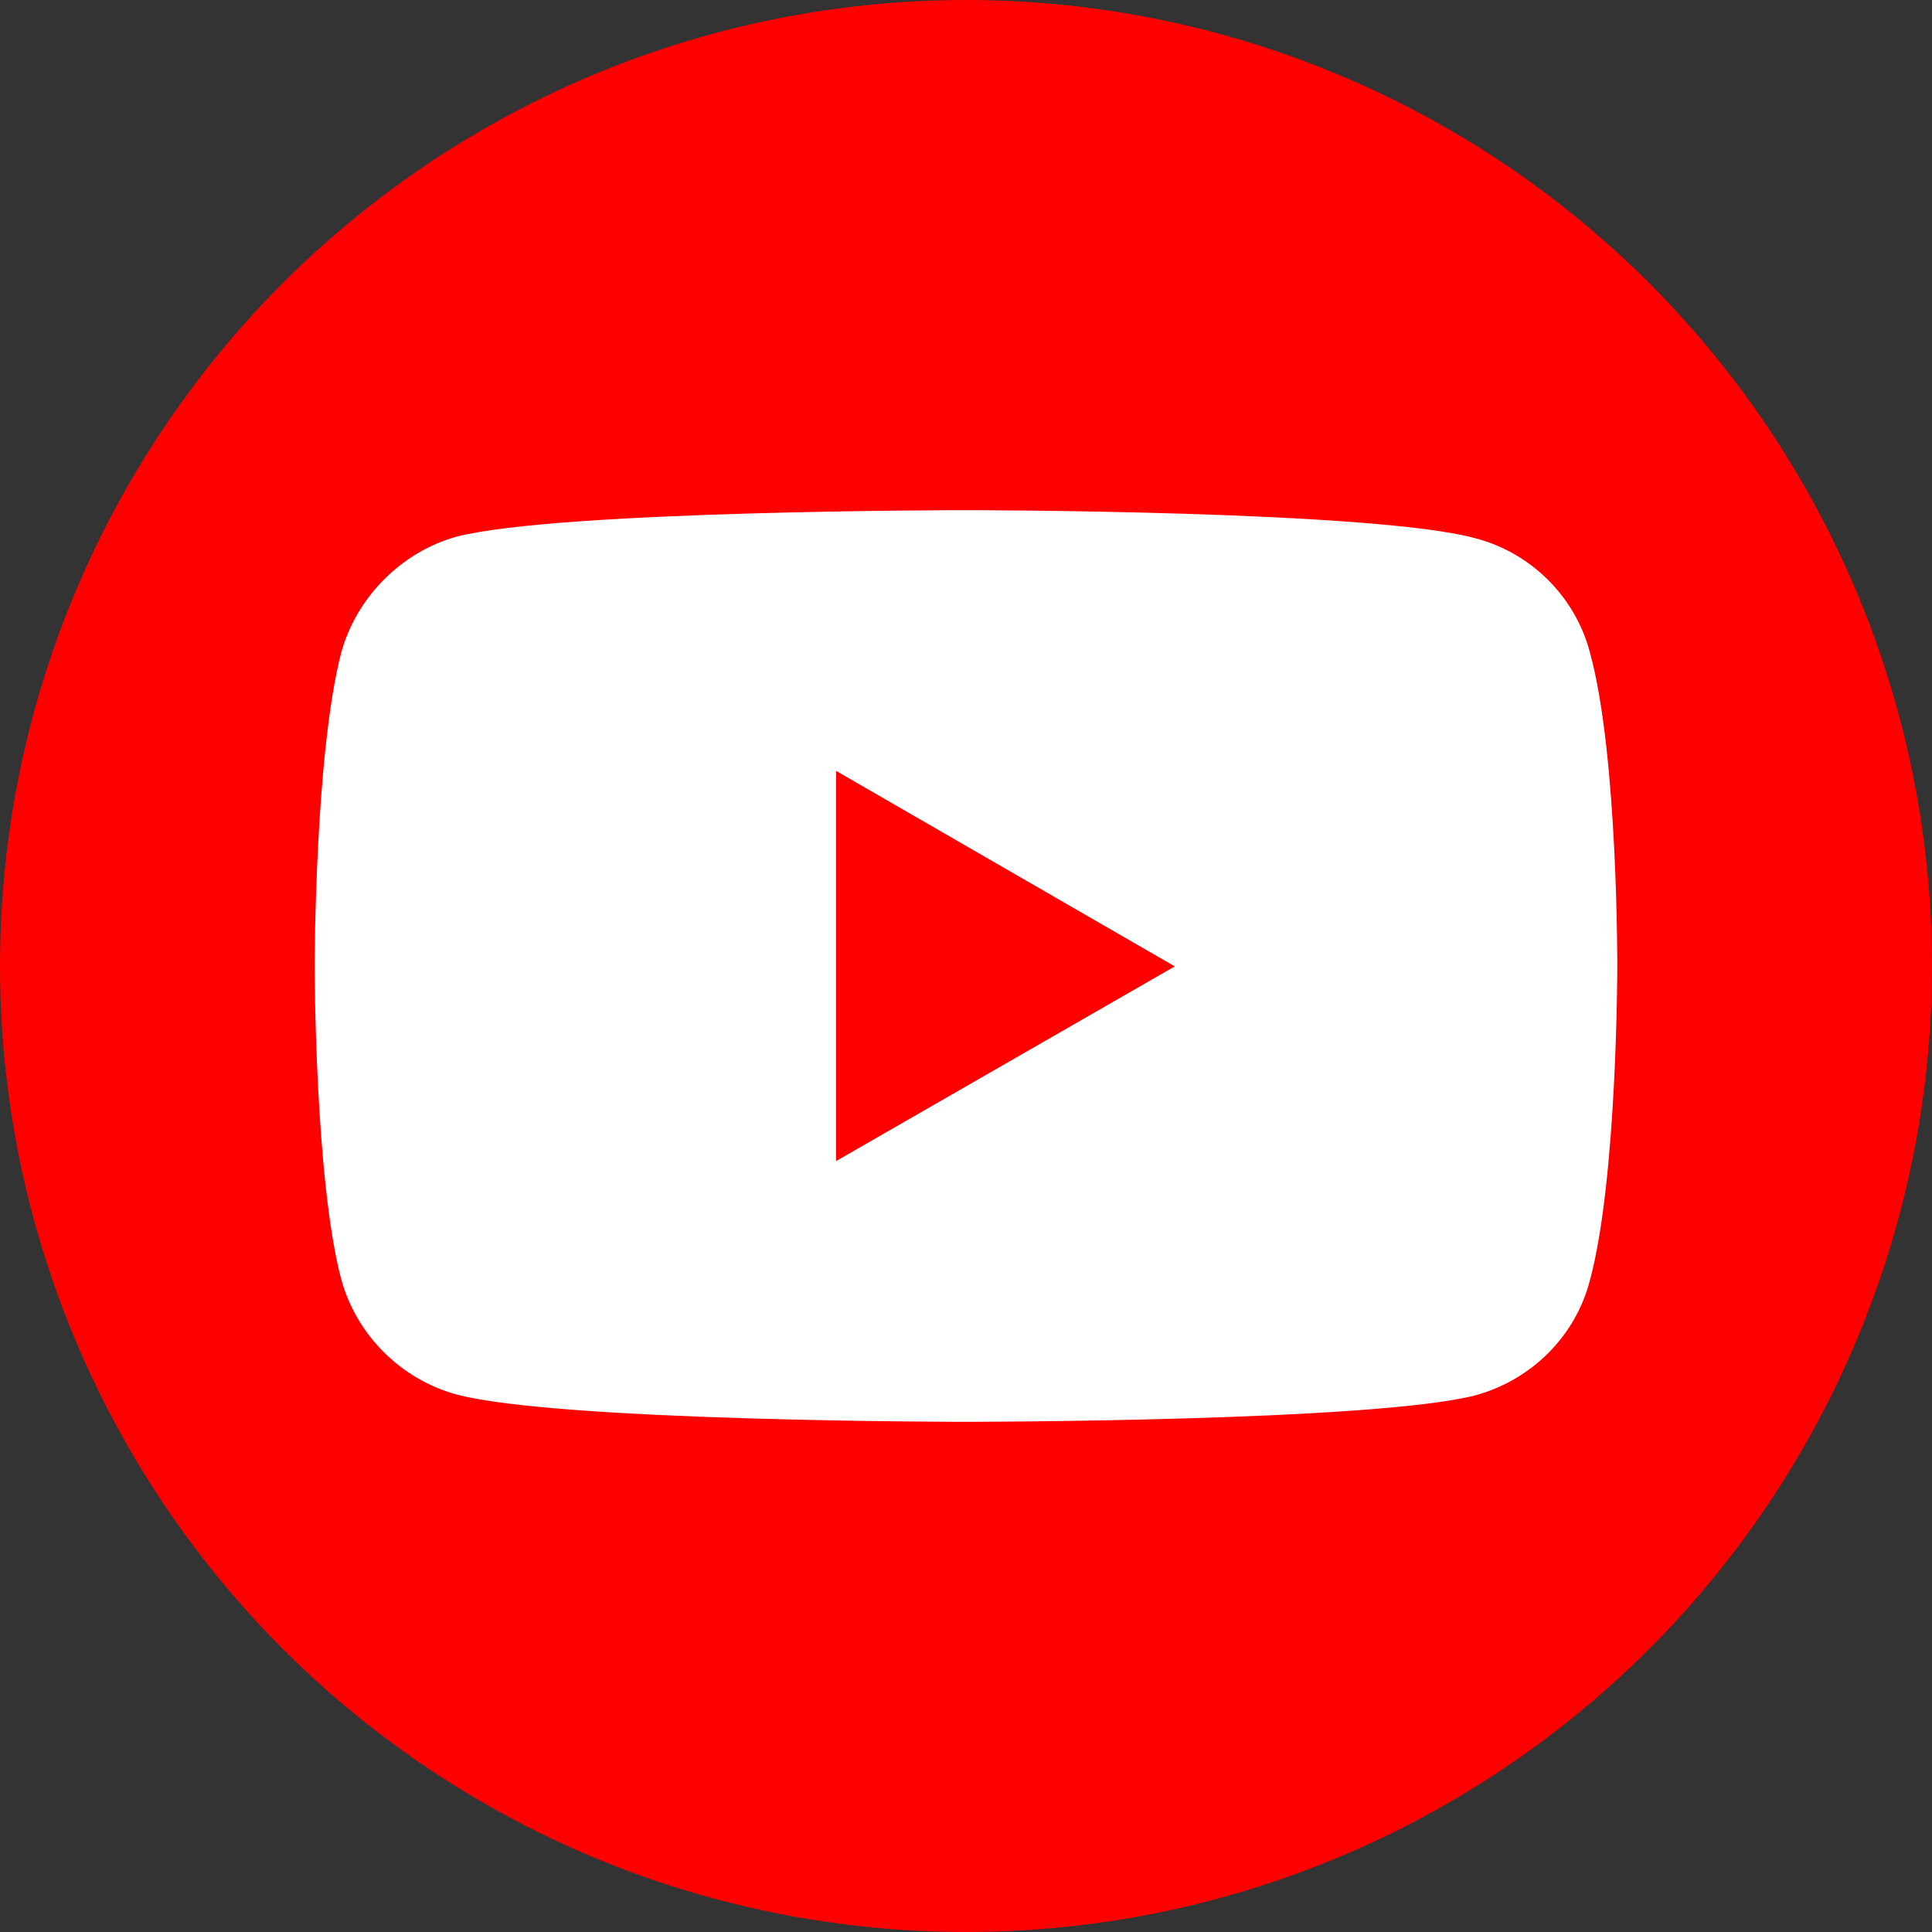 <svg width="45" height="45" viewBox="0 0 45 45" fill="none" xmlns="http://www.w3.org/2000/svg">
<rect x="0" y="0" width="45" height="45" fill="#333333" stroke="none"/>
<circle cx="22.5" cy="22.5" r="22.5" fill="#FF0000"/>
<path d="M22.49 11.883C22.49 11.883 13.007 11.883 10.627 12.502C9.353 12.858 8.304 13.907 7.948 15.2C7.329 17.58 7.329 22.509 7.329 22.509C7.329 22.509 7.329 27.457 7.948 29.799C8.304 31.093 9.334 32.123 10.627 32.479C13.026 33.117 22.49 33.117 22.49 33.117C22.49 33.117 31.992 33.117 34.372 32.498C35.665 32.142 36.696 31.13 37.033 29.818C37.67 27.457 37.67 22.528 37.67 22.528C37.67 22.528 37.689 17.58 37.033 15.2C36.696 13.907 35.665 12.877 34.372 12.539C31.992 11.883 22.49 11.883 22.49 11.883ZM19.473 17.955L27.363 22.509L19.473 27.044V17.955Z" fill="white"/>
</svg>

